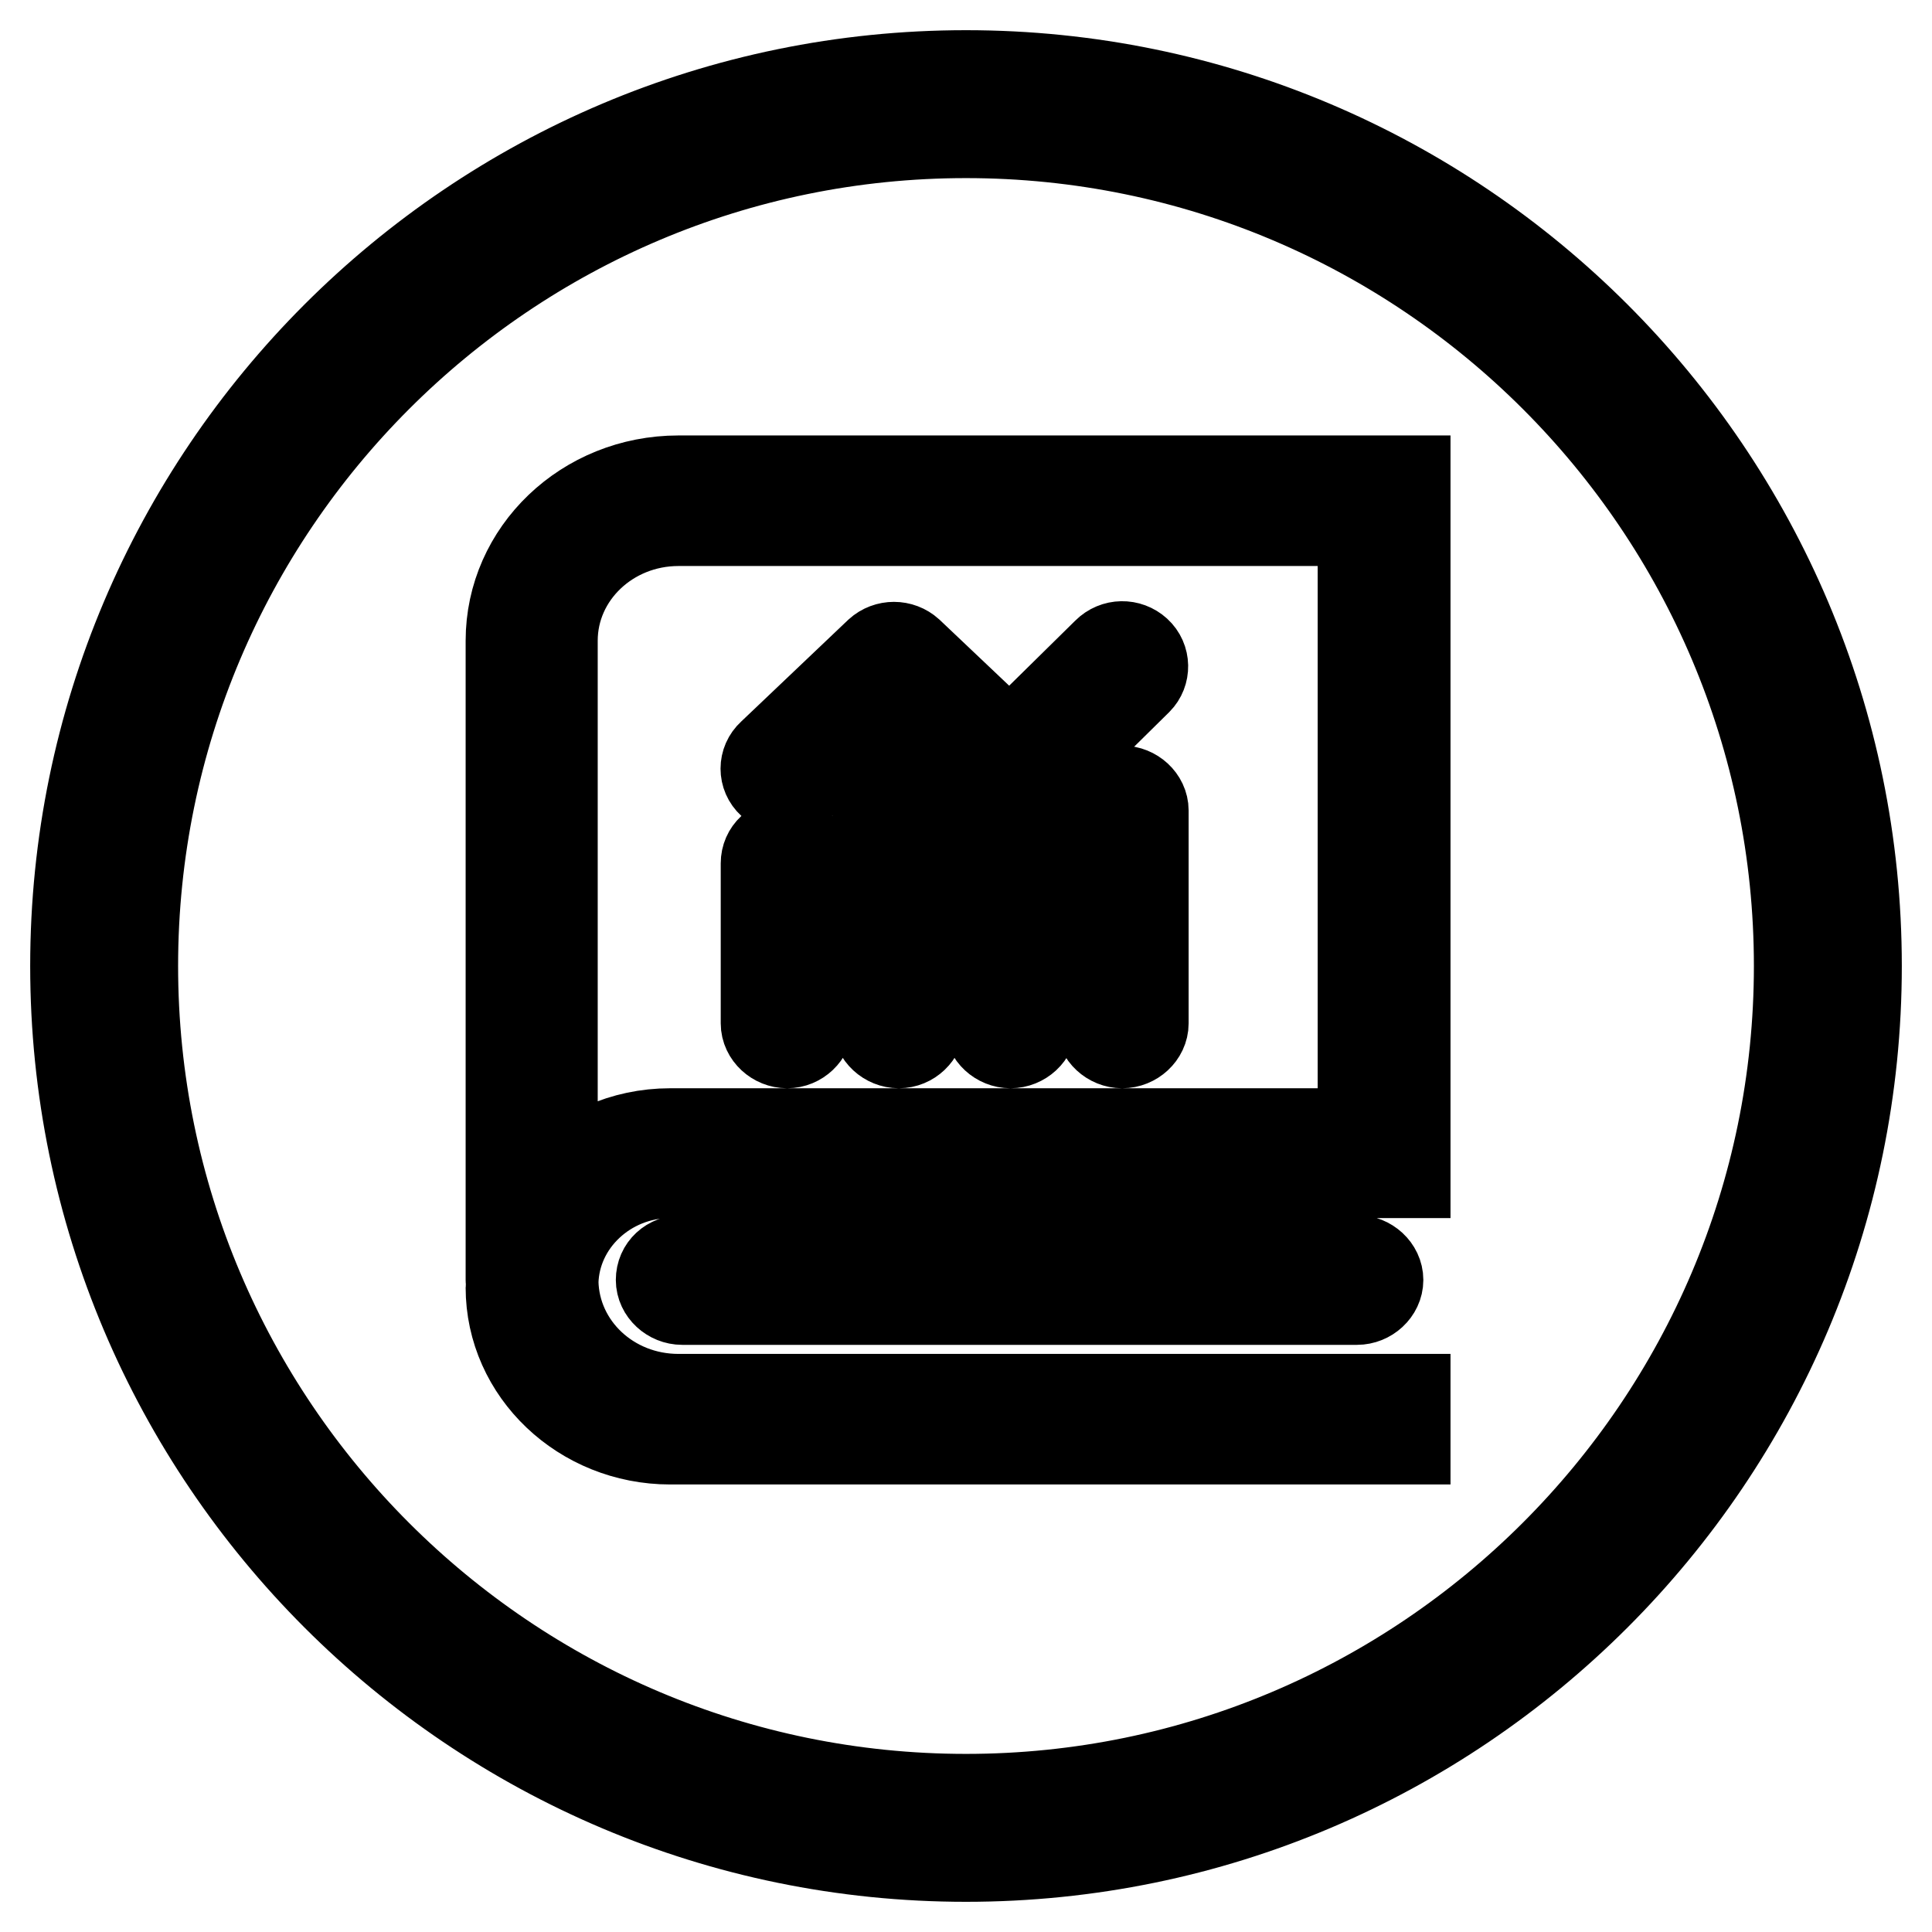 <?xml version="1.0" encoding="utf-8"?>
<!-- Svg Vector Icons : http://www.onlinewebfonts.com/icon -->
<!DOCTYPE svg PUBLIC "-//W3C//DTD SVG 1.1//EN" "http://www.w3.org/Graphics/SVG/1.1/DTD/svg11.dtd">
<svg version="1.1" xmlns="http://www.w3.org/2000/svg" xmlns:xlink="http://www.w3.org/1999/xlink" x="0px" y="0px" viewBox="0 0 256 256" enable-background="new 0 0 256 256" xml:space="preserve">
<g> <path stroke-width="12" fill-opacity="0" stroke="#000000"  d="M89.9,63.7c-12.3,0-22.2,9.5-22.2,21.2v84.7c0,0.2,0.1,0.3,0.1,0.5c0,0.2-0.1,0.4-0.1,0.5 c0,11.1,9.5,20.1,21.1,20.1h1.1h96.3v-5.3h-2.8h-2.8H89.9c-9.1,0-16.4-6.9-16.6-15.5c0.2-8,7.1-14.5,15.5-14.5h91.8h2.8h2.8v-5.3 V63.7H89.9L89.9,63.7z M88.8,150.2c-6.2,0-11.7,2.6-15.6,6.7v-72c0-8.8,7.5-15.9,16.7-15.9h90.7v81.2H88.8L88.8,150.2z  M104.3,138.2c-1.5,0-2.8-1.2-2.8-2.6v-21.2c0-1.5,1.2-2.6,2.8-2.6c1.5,0,2.8,1.2,2.8,2.6v21.2C107,137,105.8,138.2,104.3,138.2 L104.3,138.2z M119.1,138.2c-1.5,0-2.8-1.2-2.8-2.6v-28.2c0-1.5,1.2-2.6,2.8-2.6c1.5,0,2.8,1.2,2.8,2.6v28.2 C121.8,137,120.6,138.2,119.1,138.2L119.1,138.2z M133.9,138.2c-1.5,0-2.8-1.2-2.8-2.6v-21.2c0-1.5,1.2-2.6,2.8-2.6 s2.8,1.2,2.8,2.6v21.2C136.7,137,135.4,138.2,133.9,138.2L133.9,138.2z M148.7,138.2c-1.5,0-2.8-1.2-2.8-2.6v-28.2 c0-1.5,1.2-2.6,2.8-2.6c1.5,0,2.8,1.2,2.8,2.6v28.2C151.5,137,150.2,138.2,148.7,138.2L148.7,138.2z M133.9,105.5 c-0.7,0-1.4-0.3-2-0.8L118.5,92l-12.3,11.7c-1.1,1-2.8,1-3.9,0c-1.1-1-1.1-2.7,0-3.7l14.2-13.5c1.1-1,2.8-1,3.9,0l13.4,12.7 l12.9-12.7c1.1-1.1,2.8-1.1,3.9-0.1c1.1,1,1.1,2.7,0.1,3.7l-14.8,14.6C135.4,105.2,134.6,105.5,133.9,105.5L133.9,105.5 L133.9,105.5z M179.8,172.2H90.4c-1.5,0-2.8-1.2-2.8-2.6c0-1.5,1.2-2.6,2.8-2.6h89.4c1.5,0,2.8,1.2,2.8,2.6 C182.6,171,181.3,172.2,179.8,172.2L179.8,172.2z M128,10C62.9,10,10,62.9,10,128c0,65.1,52.9,118,118,118c65.1,0,118-52.9,118-118 C246,62.9,193.1,10,128,10L128,10L128,10z M128,238.4c-60.9,0-110.4-49.5-110.4-110.4C17.6,67.1,67.1,17.6,128,17.6 S238.4,67.1,238.4,128C238.4,188.9,188.8,238.4,128,238.4L128,238.4L128,238.4z"/></g>
</svg>
